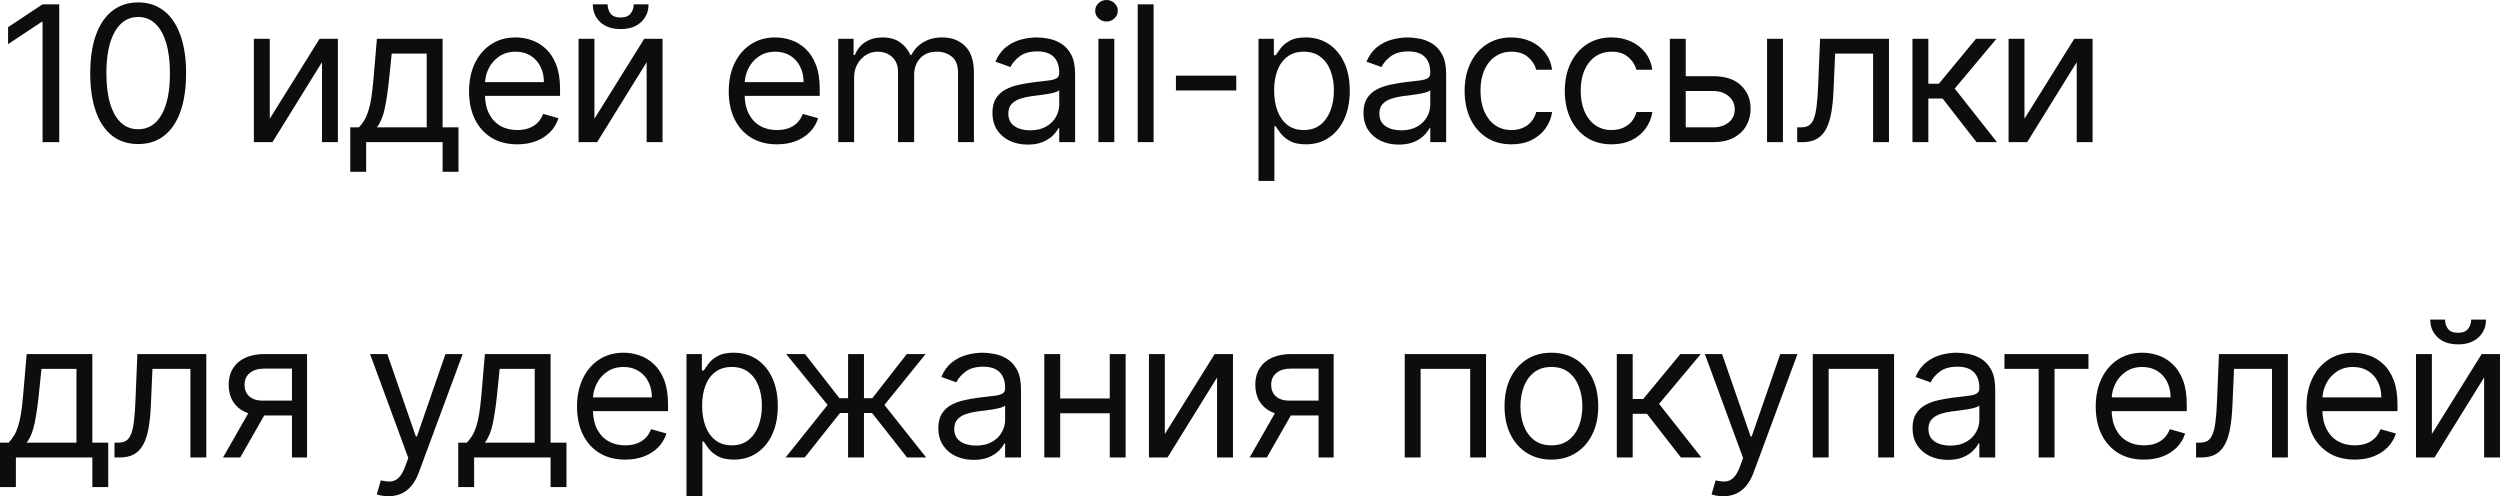 <?xml version="1.0" encoding="UTF-8"?> <svg xmlns="http://www.w3.org/2000/svg" viewBox="0 0 166.518 33.052" fill="none"><path d="M3.946 0.287V9.469H2.834V1.453H2.78L0.538 2.941V1.811L2.834 0.287H3.946ZM9.203 9.595C8.527 9.595 7.952 9.411 7.476 9.043C7.001 8.673 6.638 8.136 6.387 7.434C6.136 6.728 6.01 5.876 6.01 4.878C6.01 3.886 6.136 3.038 6.387 2.336C6.641 1.631 7.006 1.093 7.481 0.722C7.959 0.348 8.533 0.161 9.203 0.161C9.872 0.161 10.445 0.348 10.92 0.722C11.398 1.093 11.763 1.631 12.014 2.336C12.268 3.038 12.395 3.886 12.395 4.878C12.395 5.876 12.27 6.728 12.018 7.434C11.767 8.136 11.404 8.673 10.929 9.043C10.454 9.411 9.878 9.595 9.203 9.595ZM9.203 8.609C9.872 8.609 10.392 8.286 10.763 7.64C11.133 6.994 11.319 6.074 11.319 4.878C11.319 4.083 11.234 3.406 11.064 2.847C10.896 2.288 10.654 1.862 10.337 1.569C10.023 1.276 9.645 1.13 9.203 1.13C8.539 1.13 8.02 1.457 7.647 2.112C7.273 2.763 7.086 3.686 7.086 4.878C7.086 5.673 7.17 6.349 7.338 6.905C7.505 7.461 7.746 7.884 8.059 8.174C8.376 8.464 8.757 8.609 9.203 8.609ZM17.968 7.909L21.286 2.583H22.506V9.469H21.447V4.143L18.147 9.469H16.91V2.583H17.968V7.909ZM23.33 11.442V8.483H23.904C24.044 8.337 24.165 8.178 24.267 8.008C24.369 7.837 24.456 7.636 24.531 7.402C24.609 7.166 24.675 6.879 24.729 6.542C24.783 6.201 24.83 5.79 24.872 5.309L25.105 2.583H29.481V8.483H30.54V11.442H29.481V9.469H24.388V11.442H23.33ZM25.105 8.483H28.423V3.569H26.091L25.912 5.309C25.837 6.029 25.745 6.658 25.634 7.196C25.524 7.734 25.347 8.163 25.105 8.483ZM34.452 9.613C33.789 9.613 33.216 9.466 32.735 9.173C32.257 8.878 31.888 8.465 31.628 7.936C31.371 7.404 31.242 6.785 31.242 6.08C31.242 5.374 31.371 4.753 31.628 4.215C31.888 3.674 32.25 3.252 32.713 2.95C33.179 2.645 33.723 2.493 34.345 2.493C34.704 2.493 35.058 2.553 35.407 2.672C35.757 2.792 36.075 2.986 36.363 3.255C36.649 3.521 36.878 3.874 37.048 4.313C37.219 4.753 37.304 5.294 37.304 5.936V6.385H31.995V5.47H36.228C36.228 5.081 36.151 4.735 35.995 4.43C35.842 4.125 35.624 3.884 35.34 3.708C35.059 3.532 34.728 3.443 34.345 3.443C33.924 3.443 33.558 3.548 33.251 3.757C32.946 3.964 32.712 4.233 32.547 4.564C32.383 4.896 32.301 5.252 32.301 5.631V6.241C32.301 6.761 32.39 7.202 32.569 7.564C32.752 7.923 33.004 8.196 33.327 8.384C33.65 8.57 34.025 8.662 34.452 8.662C34.731 8.662 34.981 8.623 35.205 8.546C35.433 8.465 35.629 8.345 35.794 8.187C35.958 8.026 36.084 7.825 36.175 7.586L37.197 7.873C37.089 8.22 36.908 8.525 36.654 8.788C36.4 9.048 36.086 9.251 35.712 9.398C35.339 9.541 34.919 9.613 34.452 9.613ZM39.593 7.909L42.911 2.583H44.13V9.469H43.072V4.143L39.772 9.469H38.535V2.583H39.593V7.909ZM42.211 0.287H43.198C43.198 0.771 43.03 1.167 42.696 1.475C42.361 1.783 41.907 1.937 41.333 1.937C40.767 1.937 40.318 1.783 39.983 1.475C39.651 1.167 39.486 0.771 39.486 0.287H40.472C40.472 0.52 40.536 0.725 40.665 0.901C40.796 1.078 41.019 1.166 41.333 1.166C41.646 1.166 41.871 1.078 42.005 0.901C42.143 0.725 42.211 0.52 42.211 0.287ZM51.75 9.613C51.086 9.613 50.514 9.466 50.032 9.173C49.554 8.878 49.185 8.465 48.924 7.936C48.668 7.404 48.539 6.785 48.539 6.08C48.539 5.374 48.668 4.753 48.924 4.215C49.185 3.674 49.546 3.252 50.01 2.95C50.476 2.645 51.02 2.493 51.642 2.493C52 2.493 52.355 2.553 52.704 2.672C53.054 2.792 53.373 2.986 53.659 3.255C53.946 3.521 54.175 3.874 54.345 4.313C54.516 4.753 54.601 5.294 54.601 5.936V6.385H49.293V5.47H53.525C53.525 5.081 53.447 4.735 53.292 4.43C53.139 4.125 52.921 3.884 52.637 3.708C52.356 3.532 52.024 3.443 51.642 3.443C51.22 3.443 50.856 3.548 50.547 3.757C50.243 3.964 50.008 4.233 49.844 4.564C49.68 4.896 49.597 5.252 49.597 5.631V6.241C49.597 6.761 49.687 7.202 49.866 7.564C50.049 7.923 50.302 8.196 50.624 8.384C50.946 8.57 51.322 8.662 51.75 8.662C52.027 8.662 52.279 8.623 52.503 8.546C52.73 8.465 52.926 8.345 53.09 8.187C53.254 8.026 53.382 7.825 53.471 7.586L54.493 7.873C54.386 8.22 54.205 8.525 53.951 8.788C53.697 9.048 53.383 9.251 53.009 9.398C52.636 9.541 52.215 9.613 51.75 9.613ZM55.832 9.469V2.583H56.854V3.659H56.944C57.088 3.291 57.319 3.005 57.639 2.802C57.958 2.596 58.343 2.493 58.791 2.493C59.245 2.493 59.623 2.596 59.925 2.802C60.23 3.005 60.468 3.291 60.638 3.659H60.71C60.886 3.303 61.151 3.02 61.503 2.811C61.856 2.599 62.279 2.493 62.772 2.493C63.388 2.493 63.892 2.686 64.284 3.071C64.675 3.454 64.871 4.05 64.871 4.86V9.469H63.813V4.86C63.813 4.352 63.674 3.989 63.396 3.771C63.117 3.553 62.79 3.443 62.414 3.443C61.93 3.443 61.554 3.59 61.288 3.883C61.022 4.173 60.889 4.54 60.889 4.986V9.469H59.813V4.753C59.813 4.361 59.686 4.046 59.432 3.807C59.178 3.564 58.851 3.443 58.45 3.443C58.175 3.443 57.918 3.517 57.679 3.663C57.443 3.81 57.252 4.013 57.106 4.273C56.961 4.53 56.89 4.827 56.89 5.165V9.469H55.832ZM68.453 9.631C68.017 9.631 67.62 9.549 67.265 9.384C66.909 9.217 66.627 8.976 66.418 8.662C66.208 8.345 66.104 7.963 66.104 7.515C66.104 7.12 66.181 6.8 66.337 6.555C66.492 6.307 66.7 6.113 66.961 5.972C67.22 5.832 67.507 5.727 67.821 5.658C68.138 5.587 68.456 5.53 68.776 5.488C69.195 5.434 69.534 5.394 69.794 5.367C70.057 5.337 70.248 5.288 70.368 5.219C70.49 5.15 70.552 5.031 70.552 4.86V4.824C70.552 4.382 70.431 4.038 70.189 3.793C69.949 3.548 69.586 3.425 69.099 3.425C68.594 3.425 68.198 3.536 67.911 3.757C67.623 3.978 67.422 4.215 67.306 4.466L66.301 4.107C66.48 3.689 66.72 3.363 67.018 3.13C67.321 2.893 67.649 2.729 68.005 2.636C68.364 2.541 68.716 2.493 69.063 2.493C69.284 2.493 69.538 2.52 69.826 2.574C70.115 2.624 70.395 2.731 70.664 2.892C70.935 3.053 71.161 3.297 71.34 3.623C71.52 3.949 71.61 4.385 71.61 4.932V9.469H70.552V8.537H70.497C70.426 8.686 70.306 8.846 70.139 9.016C69.972 9.187 69.749 9.332 69.471 9.451C69.193 9.571 68.853 9.631 68.453 9.631ZM68.615 8.68C69.033 8.68 69.386 8.598 69.673 8.434C69.963 8.269 70.181 8.057 70.327 7.797C70.477 7.537 70.552 7.263 70.552 6.977V6.008C70.506 6.062 70.408 6.111 70.256 6.156C70.106 6.198 69.933 6.235 69.735 6.268C69.541 6.298 69.351 6.325 69.166 6.349C68.984 6.37 68.836 6.388 68.722 6.403C68.447 6.438 68.191 6.497 67.951 6.577C67.715 6.655 67.524 6.773 67.377 6.932C67.233 7.087 67.162 7.299 67.162 7.568C67.162 7.936 67.298 8.214 67.57 8.402C67.845 8.588 68.194 8.68 68.615 8.68ZM73.162 9.469V2.583H74.22V9.469H73.162ZM73.7 1.435C73.494 1.435 73.316 1.364 73.167 1.224C73.02 1.084 72.947 0.915 72.947 0.717C72.947 0.52 73.02 0.351 73.167 0.211C73.316 0.07 73.494 0 73.7 0C73.906 0 74.083 0.07 74.229 0.211C74.379 0.351 74.454 0.52 74.454 0.717C74.454 0.915 74.379 1.084 74.229 1.224C74.083 1.364 73.906 1.435 73.7 1.435ZM76.838 0.287V9.469H75.78V0.287H76.838ZM82.343 5.04V6.026H78.325V5.04H82.343ZM83.826 12.052V2.583H84.848V3.677H84.973C85.051 3.557 85.158 3.405 85.296 3.219C85.437 3.031 85.637 2.864 85.897 2.717C86.16 2.568 86.516 2.493 86.964 2.493C87.544 2.493 88.055 2.638 88.497 2.928C88.94 3.218 89.285 3.629 89.533 4.161C89.781 4.693 89.905 5.321 89.905 6.044C89.905 6.773 89.781 7.405 89.533 7.94C89.285 8.473 88.941 8.885 88.502 9.178C88.063 9.468 87.556 9.613 86.982 9.613C86.54 9.613 86.185 9.54 85.92 9.393C85.653 9.244 85.449 9.075 85.305 8.887C85.161 8.695 85.051 8.537 84.973 8.411H84.884V12.052H83.826ZM84.866 6.026C84.866 6.546 84.942 7.005 85.095 7.402C85.247 7.797 85.47 8.106 85.762 8.331C86.055 8.552 86.414 8.662 86.839 8.662C87.281 8.662 87.65 8.546 87.946 8.313C88.245 8.076 88.469 7.76 88.619 7.362C88.771 6.962 88.847 6.516 88.847 6.026C88.847 5.542 88.773 5.105 88.624 4.717C88.477 4.325 88.254 4.016 87.955 3.789C87.659 3.558 87.287 3.443 86.839 3.443C86.408 3.443 86.046 3.553 85.754 3.771C85.461 3.986 85.24 4.288 85.09 4.676C84.94 5.062 84.866 5.512 84.866 6.026ZM93.167 9.631C92.731 9.631 92.335 9.549 91.979 9.384C91.623 9.217 91.341 8.976 91.132 8.662C90.922 8.345 90.818 7.963 90.818 7.515C90.818 7.12 90.896 6.8 91.051 6.555C91.206 6.307 91.414 6.113 91.675 5.972C91.934 5.832 92.221 5.727 92.535 5.658C92.852 5.587 93.17 5.53 93.49 5.488C93.909 5.434 94.248 5.394 94.508 5.367C94.771 5.337 94.962 5.288 95.082 5.219C95.205 5.15 95.266 5.031 95.266 4.86V4.824C95.266 4.382 95.145 4.038 94.903 3.793C94.663 3.548 94.3 3.425 93.813 3.425C93.308 3.425 92.912 3.536 92.625 3.757C92.338 3.978 92.136 4.215 92.02 4.466L91.015 4.107C91.194 3.689 91.434 3.363 91.732 3.13C92.035 2.893 92.363 2.729 92.719 2.636C93.078 2.541 93.43 2.493 93.777 2.493C93.998 2.493 94.252 2.52 94.54 2.574C94.829 2.624 95.109 2.731 95.378 2.892C95.649 3.053 95.875 3.297 96.054 3.623C96.234 3.949 96.324 4.385 96.324 4.932V9.469H95.266V8.537H95.211C95.14 8.686 95.02 8.846 94.853 9.016C94.686 9.187 94.463 9.332 94.186 9.451C93.907 9.571 93.568 9.631 93.167 9.631ZM93.329 8.68C93.747 8.68 94.1 8.598 94.387 8.434C94.677 8.269 94.895 8.057 95.041 7.797C95.191 7.537 95.266 7.263 95.266 6.977V6.008C95.22 6.062 95.122 6.111 94.97 6.156C94.82 6.198 94.647 6.235 94.449 6.268C94.255 6.298 94.065 6.325 93.88 6.349C93.698 6.37 93.55 6.388 93.436 6.403C93.161 6.438 92.905 6.497 92.665 6.577C92.429 6.655 92.238 6.773 92.091 6.932C91.947 7.087 91.876 7.299 91.876 7.568C91.876 7.936 92.012 8.214 92.284 8.402C92.559 8.588 92.908 8.68 93.329 8.68ZM100.674 9.613C100.029 9.613 99.472 9.46 99.007 9.156C98.54 8.851 98.181 8.431 97.93 7.896C97.679 7.361 97.554 6.749 97.554 6.062C97.554 5.362 97.682 4.745 97.939 4.21C98.199 3.672 98.561 3.252 99.025 2.95C99.49 2.645 100.035 2.493 100.657 2.493C101.14 2.493 101.577 2.583 101.965 2.762C102.354 2.941 102.672 3.192 102.921 3.515C103.168 3.838 103.323 4.215 103.382 4.645H102.324C102.244 4.331 102.064 4.053 101.786 3.811C101.511 3.566 101.14 3.443 100.674 3.443C100.261 3.443 99.9 3.551 99.589 3.766C99.281 3.978 99.04 4.279 98.867 4.667C98.697 5.053 98.612 5.506 98.612 6.026C98.612 6.558 98.695 7.021 98.863 7.416C99.033 7.81 99.272 8.117 99.58 8.335C99.891 8.553 100.256 8.662 100.674 8.662C100.949 8.662 101.199 8.615 101.423 8.519C101.647 8.423 101.837 8.286 101.992 8.106C102.147 7.927 102.259 7.712 102.324 7.461H103.382C103.323 7.867 103.174 8.233 102.938 8.559C102.705 8.882 102.396 9.139 102.01 9.33C101.628 9.519 101.182 9.613 100.674 9.613ZM107.348 9.613C106.702 9.613 106.146 9.46 105.68 9.156C105.213 8.851 104.855 8.431 104.604 7.896C104.353 7.361 104.227 6.749 104.227 6.062C104.227 5.362 104.356 4.745 104.613 4.21C104.873 3.672 105.234 3.252 105.698 2.95C106.165 2.645 106.708 2.493 107.33 2.493C107.815 2.493 108.251 2.583 108.639 2.762C109.028 2.941 109.346 3.192 109.594 3.515C109.842 3.838 109.996 4.215 110.056 4.645H108.998C108.917 4.331 108.738 4.053 108.46 3.811C108.185 3.566 107.815 3.443 107.348 3.443C106.935 3.443 106.574 3.551 106.263 3.766C105.955 3.978 105.714 4.279 105.541 4.667C105.371 5.053 105.286 5.506 105.286 6.026C105.286 6.558 105.369 7.021 105.537 7.416C105.707 7.81 105.946 8.117 106.254 8.335C106.565 8.553 106.929 8.662 107.348 8.662C107.623 8.662 107.873 8.615 108.096 8.519C108.321 8.423 108.511 8.286 108.667 8.106C108.822 7.927 108.932 7.712 108.998 7.461H110.056C109.996 7.867 109.848 8.233 109.612 8.559C109.379 8.882 109.07 9.139 108.685 9.33C108.301 9.519 107.856 9.613 107.348 9.613ZM112.139 5.075H114.111C114.918 5.075 115.536 5.28 115.963 5.69C116.391 6.099 116.604 6.618 116.604 7.246C116.604 7.658 116.509 8.033 116.317 8.371C116.126 8.706 115.846 8.973 115.475 9.173C115.104 9.371 114.65 9.469 114.111 9.469H111.224V2.583H112.282V8.483H114.111C114.53 8.483 114.873 8.372 115.143 8.151C115.412 7.93 115.546 7.646 115.546 7.299C115.546 6.935 115.412 6.637 115.143 6.407C114.873 6.177 114.53 6.062 114.111 6.062H112.139V5.075ZM117.699 9.469V2.583H118.757V9.469H117.699ZM119.705 9.469V8.483H119.956C120.163 8.483 120.334 8.443 120.471 8.362C120.609 8.278 120.72 8.133 120.804 7.927C120.89 7.718 120.956 7.428 121.001 7.057C121.048 6.684 121.083 6.208 121.104 5.631L121.23 2.583H125.82V9.469H124.762V3.569H122.234L122.126 6.026C122.102 6.591 122.052 7.089 121.974 7.519C121.899 7.946 121.784 8.305 121.629 8.595C121.476 8.885 121.272 9.103 121.019 9.25C120.765 9.396 120.446 9.469 120.063 9.469H119.705ZM127.383 9.469V2.583H128.442V5.578H129.141L131.616 2.583H132.978L130.199 5.9L133.014 9.469H131.652L129.392 6.564H128.442V9.469H127.383ZM134.844 7.909L138.162 2.583H139.381V9.469H138.324V4.143L135.024 9.469H133.786V2.583H134.844V7.909ZM0 32.442V29.483H0.574C0.714 29.336 0.835 29.178 0.937 29.008C1.039 28.838 1.127 28.636 1.202 28.403C1.279 28.166 1.345 27.879 1.399 27.542C1.453 27.201 1.501 26.79 1.542 26.309L1.776 23.582H6.151V29.483H7.209V32.442H6.151V30.47H1.058V32.442H0ZM1.776 29.483H5.093V24.569H2.762L2.583 26.309C2.508 27.029 2.415 27.658 2.305 28.196C2.194 28.734 2.018 29.163 1.776 29.483ZM7.626 30.47V29.483H7.877C8.083 29.483 8.255 29.443 8.392 29.362C8.529 29.278 8.64 29.133 8.724 28.927C8.811 28.718 8.877 28.428 8.922 28.057C8.969 27.683 9.003 27.209 9.024 26.631L9.15 23.582H13.741V30.47H12.683V24.569H10.155L10.047 27.026C10.023 27.591 9.972 28.088 9.894 28.519C9.819 28.946 9.705 29.305 9.549 29.595C9.396 29.885 9.193 30.103 8.939 30.25C8.685 30.396 8.367 30.47 7.984 30.47H7.626ZM19.446 30.47V24.551H17.617C17.205 24.551 16.881 24.647 16.644 24.838C16.408 25.029 16.29 25.292 16.29 25.627C16.29 25.956 16.396 26.214 16.608 26.402C16.824 26.591 17.118 26.685 17.492 26.685H19.716V27.671H17.492C17.025 27.671 16.623 27.59 16.286 27.425C15.948 27.26 15.688 27.026 15.506 26.721C15.323 26.413 15.232 26.048 15.232 25.627C15.232 25.202 15.327 24.838 15.519 24.533C15.711 24.228 15.984 23.993 16.34 23.829C16.698 23.665 17.124 23.582 17.617 23.582H20.451V30.47H19.446ZM14.856 30.47L16.81 27.044H17.958L16.003 30.47H14.856ZM25.869 33.052C25.689 33.052 25.529 33.037 25.389 33.007C25.249 32.98 25.151 32.954 25.098 32.927L25.366 31.994C25.623 32.06 25.851 32.084 26.048 32.066C26.245 32.048 26.42 31.959 26.572 31.801C26.728 31.646 26.87 31.393 26.998 31.043L27.196 30.505L24.649 23.582H25.797L27.698 29.07H27.77L29.67 23.582H30.819L27.895 31.474C27.764 31.829 27.6 32.124 27.406 32.357C27.212 32.593 26.986 32.768 26.73 32.882C26.476 32.995 26.188 33.052 25.869 33.052ZM30.522 32.442V29.483H31.095C31.236 29.336 31.357 29.178 31.458 29.008C31.56 28.838 31.648 28.636 31.723 28.403C31.8 28.166 31.867 27.879 31.92 27.542C31.974 27.201 32.022 26.79 32.064 26.309L32.297 23.582H36.673V29.483H37.731V32.442H36.673V30.47H31.58V32.442H30.522ZM32.297 29.483H35.615V24.569H33.283L33.104 26.309C33.029 27.029 32.937 27.658 32.826 28.196C32.715 28.734 32.539 29.163 32.297 29.483ZM41.644 30.613C40.981 30.613 40.408 30.467 39.927 30.173C39.449 29.878 39.08 29.465 38.82 28.936C38.562 28.404 38.434 27.785 38.434 27.08C38.434 26.375 38.562 25.753 38.82 25.214C39.08 24.674 39.441 24.252 39.905 23.95C40.371 23.645 40.915 23.493 41.537 23.493C41.896 23.493 42.25 23.552 42.599 23.672C42.949 23.792 43.267 23.986 43.554 24.255C43.841 24.521 44.07 24.874 44.24 25.313C44.411 25.753 44.496 26.294 44.496 26.936V27.385H39.187V26.47H43.419C43.419 26.081 43.342 25.735 43.187 25.43C43.034 25.125 42.816 24.884 42.532 24.708C42.251 24.532 41.919 24.443 41.537 24.443C41.115 24.443 40.75 24.548 40.443 24.757C40.137 24.963 39.904 25.232 39.739 25.565C39.574 25.896 39.492 26.252 39.492 26.631V27.241C39.492 27.762 39.582 28.202 39.761 28.564C39.943 28.922 40.196 29.196 40.519 29.384C40.842 29.57 41.217 29.663 41.644 29.663C41.922 29.663 42.174 29.624 42.397 29.546C42.625 29.465 42.82 29.345 42.985 29.187C43.15 29.026 43.276 28.826 43.366 28.586L44.389 28.873C44.28 29.22 44.1 29.525 43.846 29.788C43.592 30.048 43.278 30.252 42.904 30.398C42.531 30.541 42.111 30.613 41.644 30.613ZM45.726 33.052V23.582H46.749V24.677H46.875C46.952 24.557 47.06 24.404 47.197 24.219C47.337 24.031 47.538 23.864 47.798 23.717C48.061 23.567 48.417 23.493 48.865 23.493C49.445 23.493 49.957 23.638 50.399 23.928C50.841 24.218 51.187 24.629 51.434 25.161C51.682 25.693 51.807 26.321 51.807 27.044C51.807 27.773 51.682 28.406 51.434 28.94C51.187 29.472 50.842 29.885 50.403 30.178C49.964 30.468 49.457 30.613 48.883 30.613C48.441 30.613 48.087 30.539 47.821 30.393C47.554 30.244 47.349 30.075 47.206 29.886C47.063 29.695 46.952 29.537 46.875 29.411H46.785V33.052H45.726ZM46.767 27.026C46.767 27.546 46.843 28.005 46.995 28.403C47.148 28.797 47.37 29.106 47.664 29.33C47.956 29.552 48.316 29.663 48.74 29.663C49.182 29.663 49.551 29.546 49.847 29.312C50.146 29.076 50.37 28.76 50.52 28.362C50.672 27.962 50.748 27.516 50.748 27.026C50.748 26.542 50.674 26.105 50.524 25.717C50.378 25.325 50.155 25.016 49.856 24.788C49.561 24.558 49.188 24.443 48.74 24.443C48.31 24.443 47.947 24.552 47.655 24.77C47.361 24.986 47.14 25.288 46.991 25.676C46.842 26.062 46.767 26.512 46.767 27.026ZM52.328 30.47L55.126 26.972L52.364 23.582H53.619L55.914 26.524H56.488V23.582H57.546V26.524H58.103L60.398 23.582H61.653L58.91 26.972L61.689 30.47H60.416L58.085 27.51H57.546V30.47H56.488V27.51H55.95L53.601 30.47H52.328ZM64.849 30.631C64.413 30.631 64.017 30.548 63.661 30.384C63.306 30.217 63.023 29.976 62.814 29.663C62.604 29.345 62.5 28.963 62.5 28.514C62.5 28.12 62.577 27.8 62.733 27.555C62.889 27.307 63.096 27.113 63.357 26.972C63.616 26.831 63.904 26.727 64.217 26.658C64.534 26.587 64.852 26.53 65.173 26.488C65.591 26.434 65.93 26.394 66.19 26.367C66.453 26.337 66.645 26.288 66.764 26.219C66.886 26.15 66.948 26.03 66.948 25.86V25.824C66.948 25.382 66.827 25.038 66.585 24.793C66.345 24.548 65.982 24.425 65.495 24.425C64.99 24.425 64.594 24.536 64.307 24.757C64.02 24.978 63.818 25.214 63.702 25.466L62.697 25.107C62.877 24.689 63.116 24.362 63.414 24.13C63.717 23.894 64.045 23.729 64.401 23.636C64.76 23.54 65.112 23.493 65.459 23.493C65.68 23.493 65.934 23.52 66.222 23.573C66.511 23.624 66.791 23.73 67.06 23.892C67.332 24.053 67.557 24.297 67.737 24.623C67.916 24.949 68.006 25.385 68.006 25.932V30.47H66.948V29.537H66.894C66.822 29.686 66.702 29.846 66.535 30.017C66.368 30.187 66.145 30.332 65.867 30.452C65.589 30.571 65.25 30.631 64.849 30.631ZM65.011 29.68C65.429 29.68 65.782 29.598 66.069 29.434C66.359 29.269 66.577 29.057 66.723 28.797C66.873 28.537 66.948 28.263 66.948 27.977V27.008C66.903 27.062 66.805 27.111 66.652 27.156C66.502 27.198 66.329 27.235 66.132 27.268C65.937 27.298 65.748 27.325 65.562 27.349C65.38 27.37 65.232 27.388 65.118 27.403C64.843 27.438 64.587 27.497 64.347 27.578C64.111 27.655 63.92 27.773 63.774 27.932C63.63 28.087 63.559 28.299 63.559 28.568C63.559 28.936 63.694 29.214 63.966 29.402C64.241 29.588 64.59 29.68 65.011 29.68ZM74.168 26.542V27.528H70.366V26.542H74.168ZM70.617 23.582V30.47H69.558V23.582H70.617ZM74.975 23.582V30.47H73.917V23.582H74.975ZM77.586 28.909L80.905 23.582H82.124V30.47H81.066V25.143L77.766 30.47H76.528V23.582H77.586V28.909ZM87.826 30.47V24.551H85.997C85.585 24.551 85.26 24.647 85.024 24.838C84.787 25.029 84.67 25.292 84.67 25.627C84.67 25.956 84.776 26.214 84.987 26.402C85.203 26.591 85.497 26.685 85.871 26.685H88.095V27.671H85.871C85.405 27.671 85.002 27.59 84.665 27.425C84.328 27.26 84.067 27.026 83.885 26.721C83.703 26.413 83.611 26.048 83.611 25.627C83.611 25.202 83.707 24.838 83.898 24.533C84.09 24.228 84.363 23.993 84.719 23.829C85.078 23.665 85.503 23.582 85.997 23.582H88.831V30.47H87.826ZM83.235 30.47L85.19 27.044H86.337L84.382 30.47H83.235ZM93.566 30.47V23.582H98.982V30.47H97.924V24.569H94.624V30.47H93.566ZM103.334 30.613C102.712 30.613 102.167 30.465 101.698 30.169C101.231 29.873 100.866 29.459 100.603 28.927C100.343 28.395 100.213 27.773 100.213 27.062C100.213 26.345 100.343 25.718 100.603 25.183C100.866 24.648 101.231 24.233 101.698 23.936C102.167 23.641 102.712 23.493 103.334 23.493C103.956 23.493 104.499 23.641 104.966 23.936C105.435 24.233 105.8 24.648 106.06 25.183C106.323 25.718 106.455 26.345 106.455 27.062C106.455 27.773 106.323 28.395 106.06 28.927C105.8 29.459 105.435 29.873 104.966 30.169C104.499 30.465 103.956 30.613 103.334 30.613ZM103.334 29.663C103.806 29.663 104.195 29.541 104.499 29.299C104.805 29.057 105.03 28.739 105.177 28.344C105.323 27.95 105.396 27.522 105.396 27.062C105.396 26.601 105.323 26.173 105.177 25.776C105.03 25.377 104.805 25.056 104.499 24.811C104.195 24.566 103.806 24.443 103.334 24.443C102.861 24.443 102.473 24.566 102.168 24.811C101.863 25.056 101.637 25.377 101.491 25.776C101.345 26.173 101.271 26.601 101.271 27.062C101.271 27.522 101.345 27.95 101.491 28.344C101.637 28.739 101.863 29.057 102.168 29.299C102.473 29.541 102.861 29.663 103.334 29.663ZM107.691 30.47V23.582H108.749V26.578H109.449L111.924 23.582H113.286L110.507 26.9L113.322 30.47H111.959L109.699 27.564H108.749V30.47H107.691ZM114.775 33.052C114.596 33.052 114.436 33.037 114.295 33.007C114.155 32.98 114.058 32.954 114.004 32.927L114.273 31.994C114.53 32.06 114.757 32.084 114.955 32.066C115.152 32.048 115.327 31.959 115.479 31.801C115.635 31.646 115.776 31.393 115.905 31.043L116.102 30.505L113.556 23.582H114.703L116.604 29.07H116.676L118.577 23.582H119.725L116.802 31.474C116.67 31.829 116.507 32.124 116.313 32.357C116.118 32.593 115.893 32.768 115.636 32.882C115.382 32.995 115.095 33.052 114.775 33.052ZM120.743 30.47V23.582H126.159V30.47H125.101V24.569H121.801V30.47H120.743ZM129.739 30.631C129.303 30.631 128.907 30.548 128.551 30.384C128.196 30.217 127.913 29.976 127.704 29.663C127.495 29.345 127.39 28.963 127.39 28.514C127.39 28.12 127.468 27.8 127.623 27.555C127.779 27.307 127.986 27.113 128.246 26.972C128.506 26.831 128.793 26.727 129.107 26.658C129.424 26.587 129.742 26.53 130.062 26.488C130.481 26.434 130.82 26.394 131.08 26.367C131.343 26.337 131.534 26.288 131.654 26.219C131.776 26.15 131.838 26.03 131.838 25.86V25.824C131.838 25.382 131.716 25.038 131.475 24.793C131.236 24.548 130.873 24.425 130.385 24.425C129.879 24.425 129.484 24.536 129.197 24.757C128.91 24.978 128.708 25.214 128.592 25.466L127.587 25.107C127.767 24.689 128.006 24.362 128.304 24.13C128.607 23.894 128.935 23.729 129.291 23.636C129.65 23.54 130.003 23.493 130.349 23.493C130.57 23.493 130.824 23.52 131.111 23.573C131.401 23.624 131.681 23.73 131.95 23.892C132.222 24.053 132.447 24.297 132.627 24.623C132.806 24.949 132.896 25.385 132.896 25.932V30.47H131.838V29.537H131.784C131.712 29.686 131.593 29.846 131.425 30.017C131.258 30.187 131.035 30.332 130.757 30.452C130.479 30.571 130.14 30.631 129.739 30.631ZM129.9 29.68C130.319 29.68 130.672 29.598 130.959 29.434C131.249 29.269 131.467 29.057 131.614 28.797C131.763 28.537 131.838 28.263 131.838 27.977V27.008C131.793 27.062 131.694 27.111 131.541 27.156C131.392 27.198 131.219 27.235 131.022 27.268C130.827 27.298 130.638 27.325 130.452 27.349C130.27 27.37 130.122 27.388 130.009 27.403C129.733 27.438 129.476 27.497 129.237 27.578C129.001 27.655 128.81 27.773 128.663 27.932C128.52 28.087 128.448 28.299 128.448 28.568C128.448 28.936 128.584 29.214 128.856 29.402C129.131 29.588 129.479 29.68 129.9 29.68ZM133.511 24.569V23.582H139.107V24.569H136.847V30.47H135.789V24.569H133.511ZM142.801 30.613C142.137 30.613 141.565 30.467 141.085 30.173C140.606 29.878 140.237 29.465 139.977 28.936C139.719 28.404 139.591 27.785 139.591 27.08C139.591 26.375 139.719 25.753 139.977 25.214C140.237 24.674 140.599 24.252 141.062 23.95C141.528 23.645 142.072 23.493 142.694 23.493C143.053 23.493 143.407 23.552 143.757 23.672C144.106 23.792 144.424 23.986 144.712 24.255C144.998 24.521 145.227 24.874 145.398 25.313C145.568 25.753 145.653 26.294 145.653 26.936V27.385H140.344V26.47H144.577C144.577 26.081 144.499 25.735 144.344 25.43C144.191 25.125 143.973 24.884 143.689 24.708C143.408 24.532 143.077 24.443 142.694 24.443C142.272 24.443 141.908 24.548 141.6 24.757C141.295 24.963 141.06 25.232 140.895 25.565C140.731 25.896 140.649 26.252 140.649 26.631V27.241C140.649 27.762 140.739 28.202 140.918 28.564C141.1 28.922 141.353 29.196 141.676 29.384C141.999 29.57 142.374 29.663 142.801 29.663C143.08 29.663 143.331 29.624 143.555 29.546C143.782 29.465 143.977 29.345 144.142 29.187C144.307 29.026 144.433 28.826 144.523 28.586L145.545 28.873C145.438 29.22 145.257 29.525 145.002 29.788C144.749 30.048 144.435 30.252 144.061 30.398C143.688 30.541 143.268 30.613 142.801 30.613ZM146.274 30.47V29.483H146.525C146.731 29.483 146.903 29.443 147.041 29.362C147.178 29.278 147.288 29.133 147.373 28.927C147.459 28.718 147.525 28.428 147.57 28.057C147.618 27.683 147.652 27.209 147.673 26.631L147.798 23.582H152.39V30.47H151.332V24.569H148.803L148.695 27.026C148.671 27.591 148.621 28.088 148.542 28.519C148.468 28.946 148.353 29.305 148.197 29.595C148.045 29.885 147.842 30.103 147.588 30.25C147.333 30.396 147.016 30.47 146.633 30.47H146.274ZM156.84 30.613C156.176 30.613 155.604 30.467 155.122 30.173C154.644 29.878 154.275 29.465 154.015 28.936C153.758 28.404 153.63 27.785 153.63 27.08C153.63 26.375 153.758 25.753 154.015 25.214C154.275 24.674 154.637 24.252 155.1 23.95C155.566 23.645 156.111 23.493 156.732 23.493C157.091 23.493 157.445 23.552 157.795 23.672C158.145 23.792 158.463 23.986 158.75 24.255C159.037 24.521 159.265 24.874 159.435 25.313C159.606 25.753 159.691 26.294 159.691 26.936V27.385H154.383V26.47H158.615C158.615 26.081 158.538 25.735 158.382 25.43C158.229 25.125 158.011 24.884 157.728 24.708C157.446 24.532 157.115 24.443 156.732 24.443C156.311 24.443 155.946 24.548 155.638 24.757C155.333 24.963 155.098 25.232 154.934 25.565C154.77 25.896 154.687 26.252 154.687 26.631V27.241C154.687 27.762 154.777 28.202 154.956 28.564C155.139 28.922 155.391 29.196 155.714 29.384C156.037 29.57 156.412 29.663 156.84 29.663C157.118 29.663 157.368 29.624 157.593 29.546C157.82 29.465 158.016 29.345 158.18 29.187C158.345 29.026 158.472 28.826 158.562 28.586L159.584 28.873C159.476 29.22 159.295 29.525 159.041 29.788C158.787 30.048 158.473 30.252 158.1 30.398C157.726 30.541 157.306 30.613 156.84 30.613ZM161.98 28.909L165.298 23.582H166.518V30.47H165.46V25.143L162.159 30.47H160.922V23.582H161.98V28.909ZM164.599 21.287H165.585C165.585 21.771 165.417 22.167 165.083 22.475C164.749 22.783 164.294 22.937 163.72 22.937C163.155 22.937 162.705 22.783 162.37 22.475C162.039 22.167 161.873 21.771 161.873 21.287H162.859C162.859 21.52 162.923 21.725 163.052 21.901C163.183 22.078 163.406 22.166 163.72 22.166C164.034 22.166 164.258 22.078 164.392 21.901C164.53 21.725 164.599 21.52 164.599 21.287Z" fill="#0D0D0D"></path></svg> 